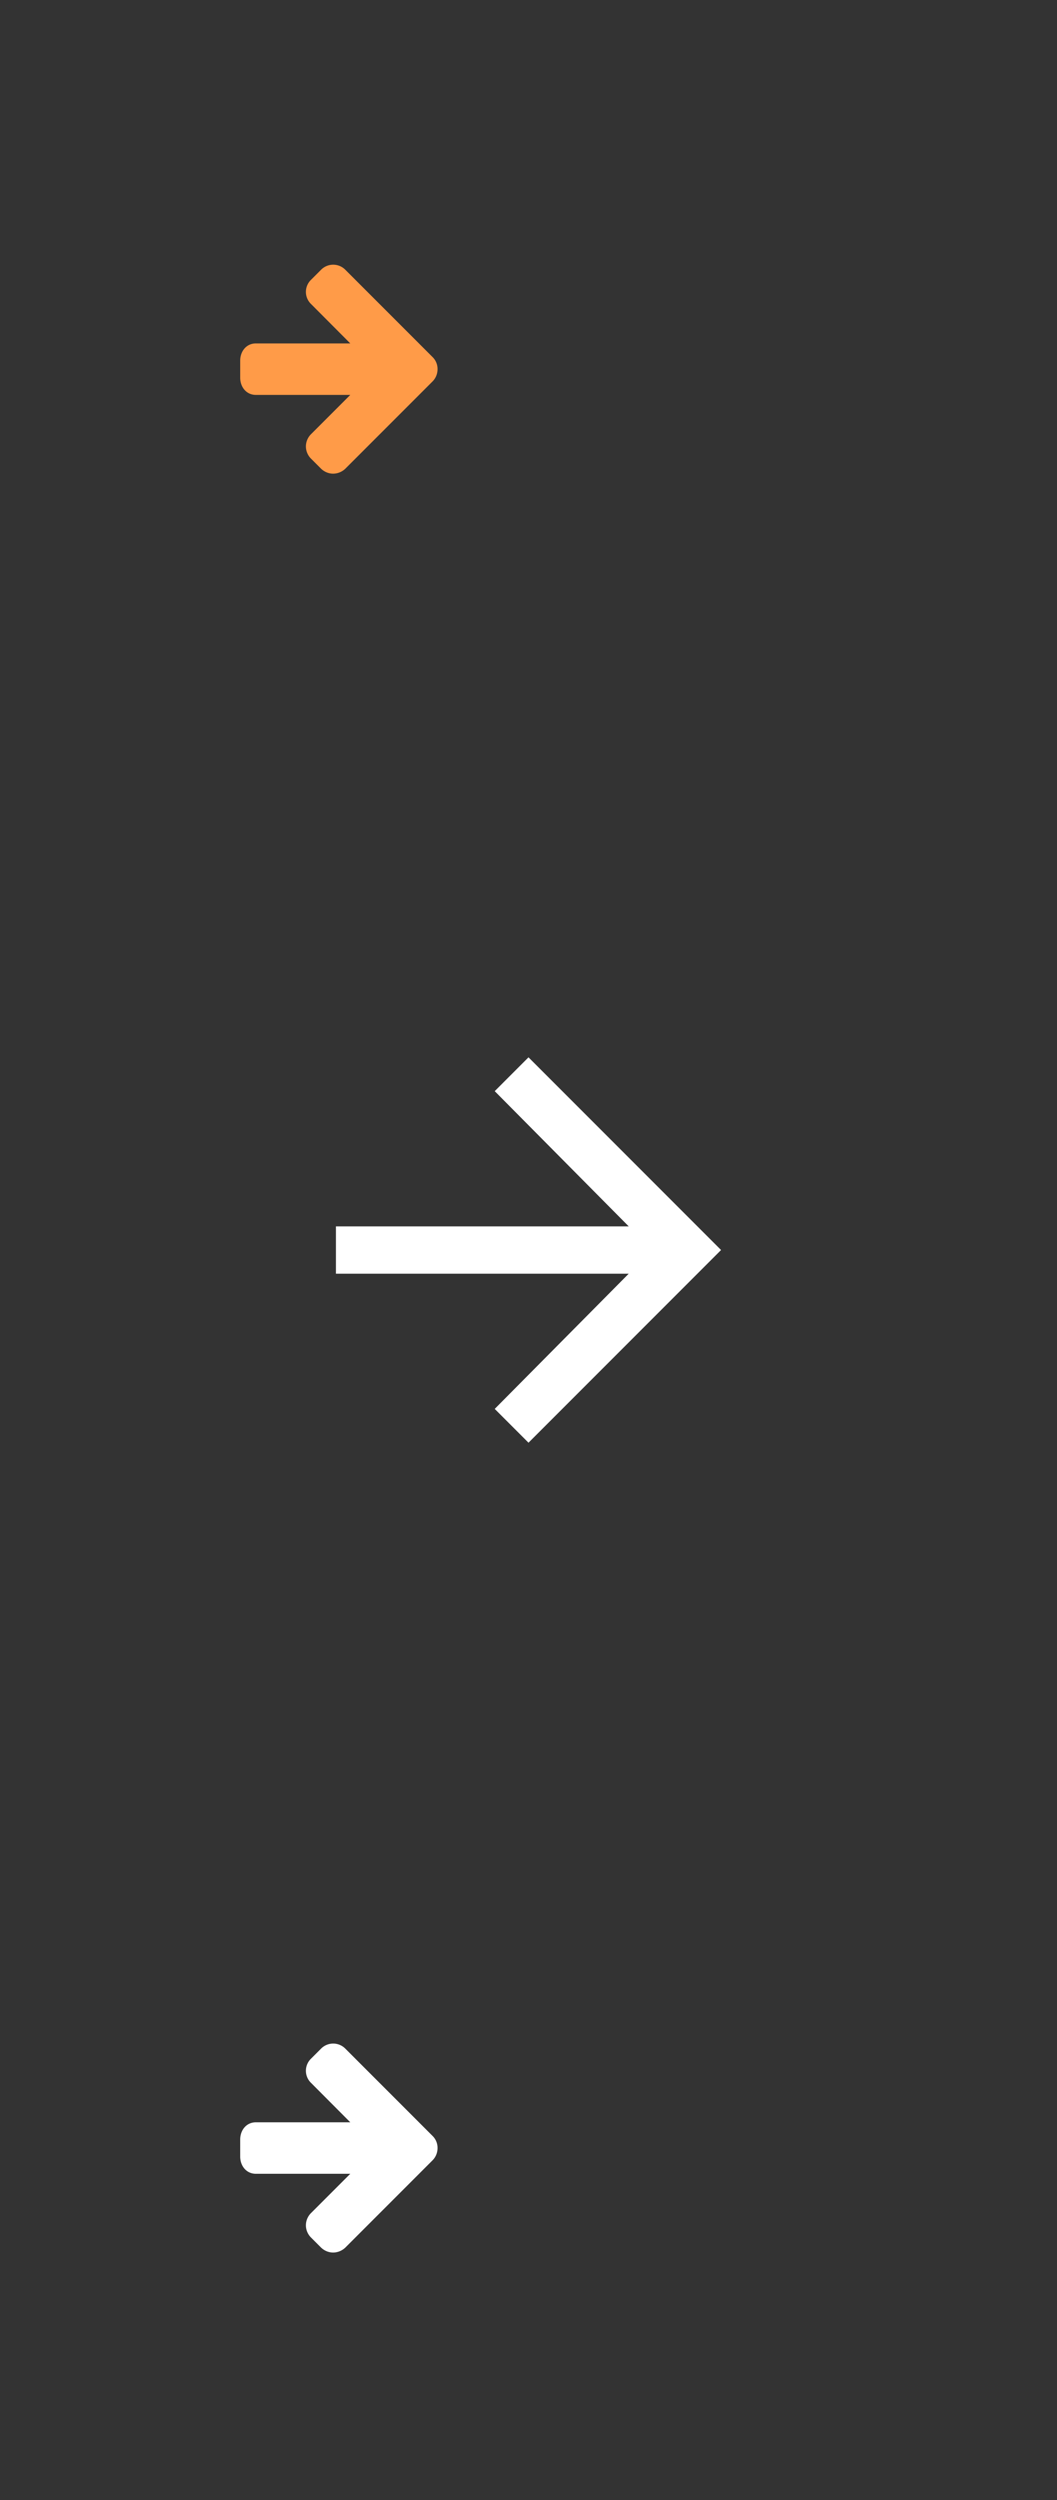 <?xml version="1.0" encoding="utf-8"?><svg width="44" height="104" viewBox="0 0 44 104" xmlns="http://www.w3.org/2000/svg" xmlns:xlink="http://www.w3.org/1999/xlink"><rect x="0" y="0" width="44" height="104" fill="#333333" stroke="none"/><svg width="28" height="30" viewBox="-10 -10 28 30" id="arrow-orange"><title>arrow-orange</title><path fill="#ff9b48" d="M8.214 5.357c0 .19-.073.374-.206.508L4.375 9.498c-.134.128-.318.206-.508.206s-.368-.078-.502-.206l-.419-.419c-.134-.134-.212-.318-.212-.508s.078-.374.212-.508l1.635-1.635H.652c-.402 0-.653-.335-.653-.714V5c0-.379.251-.714.653-.714h3.929L2.946 2.645a.7.7 0 0 1 0-1.004l.419-.419a.71.71 0 0 1 1.01 0l3.633 3.633a.695.695 0 0 1 .206.502z"/></svg><svg width="44" height="44" viewBox="-10 -10 44 44" id="arrow-white" y="30"><title>arrow_white</title><path fill="#fff" d="M12 3.984L20.016 12 12 20.016l-1.406-1.406 5.578-5.625H3.984v-1.969h12.188l-5.578-5.625z"/></svg><svg width="28" height="30" viewBox="-10 -10 28 30" id="arrow-white-small" y="74"><title>arrow-white-small</title><path fill="#fff" d="M8.214 5.357c0 .19-.073.374-.206.508L4.375 9.498c-.134.128-.318.206-.508.206s-.368-.078-.502-.206l-.419-.419c-.134-.134-.212-.318-.212-.508s.078-.374.212-.508l1.635-1.635H.652c-.402 0-.653-.335-.653-.714V5c0-.379.251-.714.653-.714h3.929L2.946 2.645a.7.7 0 0 1 0-1.004l.419-.419a.71.71 0 0 1 1.01 0l3.633 3.633a.695.695 0 0 1 .206.502z"/></svg></svg>